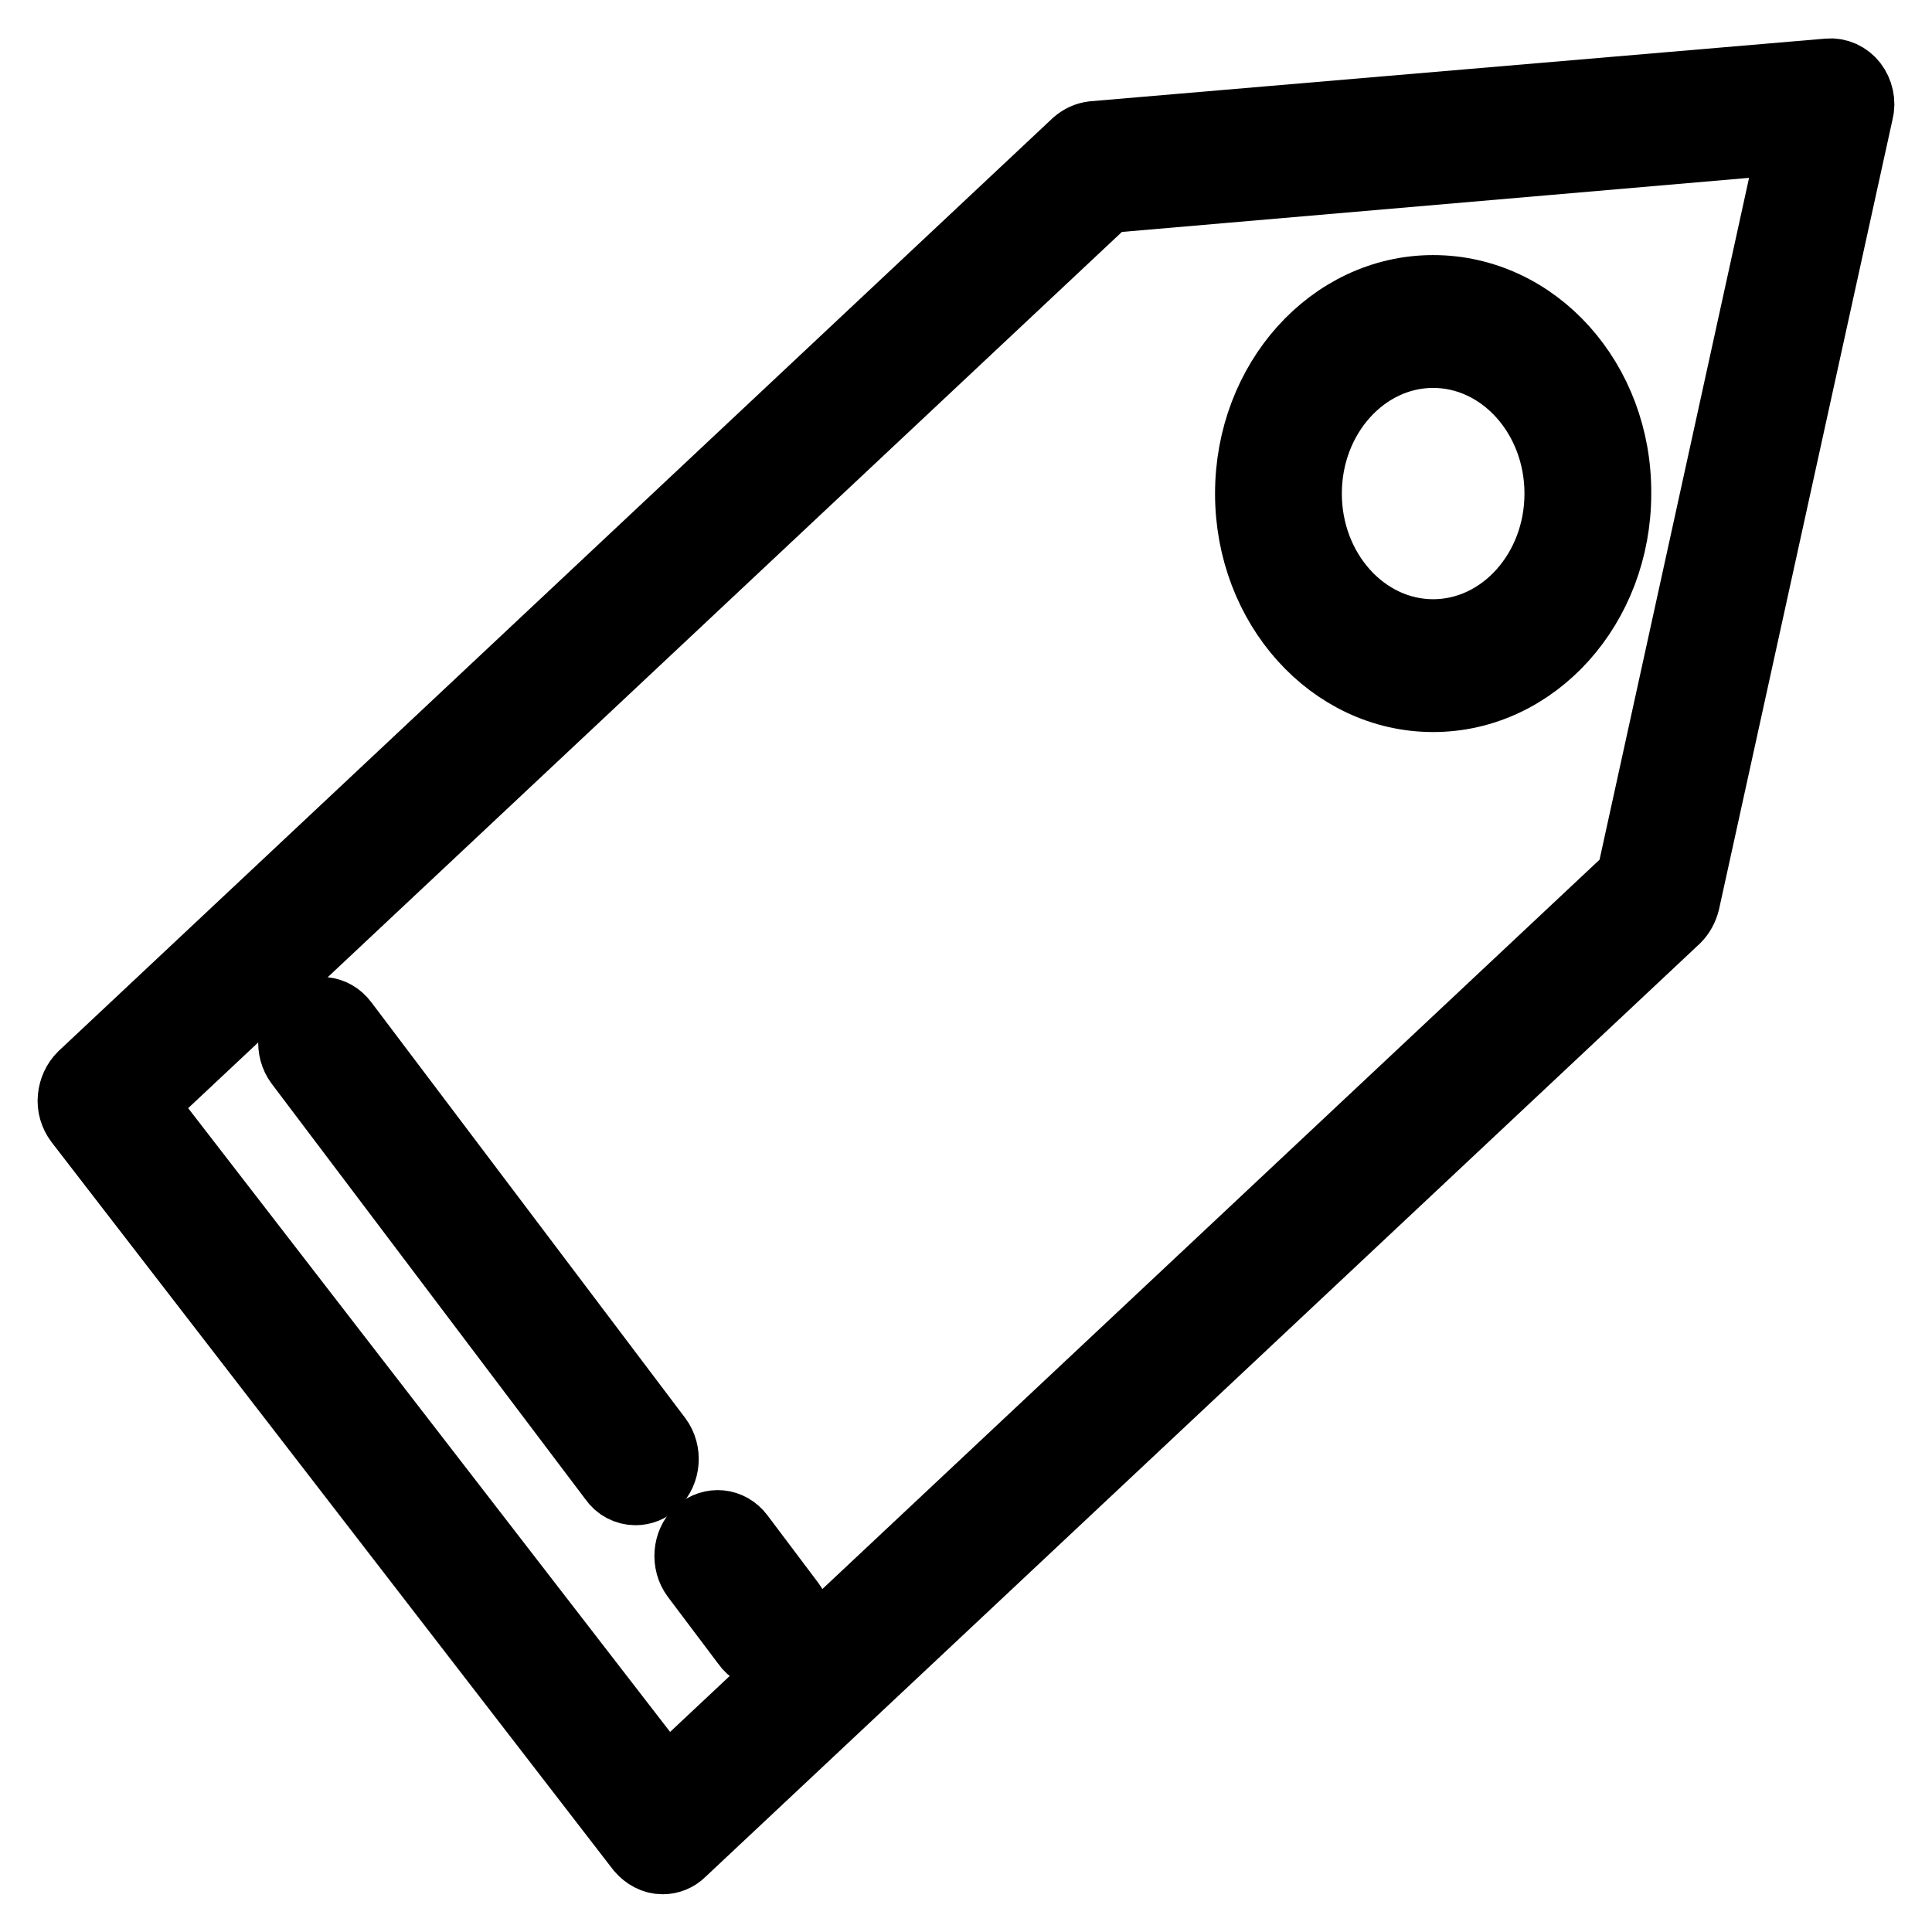 <?xml version="1.0" encoding="utf-8"?>
<!-- Svg Vector Icons : http://www.onlinewebfonts.com/icon -->
<!DOCTYPE svg PUBLIC "-//W3C//DTD SVG 1.1//EN" "http://www.w3.org/Graphics/SVG/1.1/DTD/svg11.dtd">
<svg version="1.1" xmlns="http://www.w3.org/2000/svg" xmlns:xlink="http://www.w3.org/1999/xlink" x="0px" y="0px" viewBox="0 0 256 256" enable-background="new 0 0 256 256" xml:space="preserve">
<g> <path stroke-width="10" fill-opacity="0" stroke="#000000"  d="M145.2,22.2l97.4-8.4l-23,104.7L87.8,242.2l-74.4-96.4L145.2,22.2z"/> <path stroke-width="10" fill-opacity="0" stroke="#000000"  d="M87.8,246c-1,0-1.9-0.5-2.6-1.3l-74.4-96.4c-0.6-0.8-0.9-1.8-0.8-2.8c0.1-1,0.5-1.9,1.2-2.6L142.9,19.3 c0.6-0.5,1.2-0.8,2-0.9l97.4-8.3c1.1-0.1,2.2,0.4,2.9,1.3c0.7,0.9,1,2.2,0.7,3.3l-23,104.7c-0.2,0.8-0.6,1.5-1.1,2L90,245.1 C89.4,245.7,88.6,246,87.8,246z M18.2,146.3l70,90.6l128.3-120.4L238.1,18l-91.6,7.9L18.2,146.3z"/> <path stroke-width="10" fill-opacity="0" stroke="#000000"  d="M169.4,65.3c0,12.6,9.2,22.7,20.5,22.7s20.5-10.2,20.5-22.7c0-12.6-9.2-22.7-20.5-22.7 S169.4,52.8,169.4,65.3z"/> <path stroke-width="10" fill-opacity="0" stroke="#000000"  d="M189.9,46.4c9.4,0,17.1,8.5,17.1,19c0,10.5-7.7,19-17.1,19s-17.1-8.5-17.1-19 C172.8,54.9,180.5,46.4,189.9,46.4 M189.9,38.8c-13.2,0-23.9,11.9-23.9,26.6c0,14.7,10.7,26.6,23.9,26.6s23.9-11.9,23.9-26.6 C213.9,50.7,203.2,38.8,189.9,38.8z"/> <path stroke-width="10" fill-opacity="0" stroke="#000000"  d="M101.8,218.9c-1,0-2-0.5-2.6-1.4l-6.7-8.9c-1.2-1.6-1-4,0.4-5.3c1.5-1.3,3.6-1.1,4.8,0.5l6.7,8.9 c1.2,1.6,1,4-0.4,5.3C103.4,218.6,102.6,218.9,101.8,218.9L101.8,218.9z"/> <path stroke-width="10" fill-opacity="0" stroke="#000000"  d="M84.2,197.1c-1,0-2-0.5-2.6-1.4L40,140.6c-1.2-1.6-1-4,0.4-5.3c1.5-1.3,3.6-1.1,4.8,0.5l41.6,55.1 c1.2,1.6,1,4-0.4,5.3C85.8,196.8,85,197.1,84.2,197.1z"/></g>
</svg>